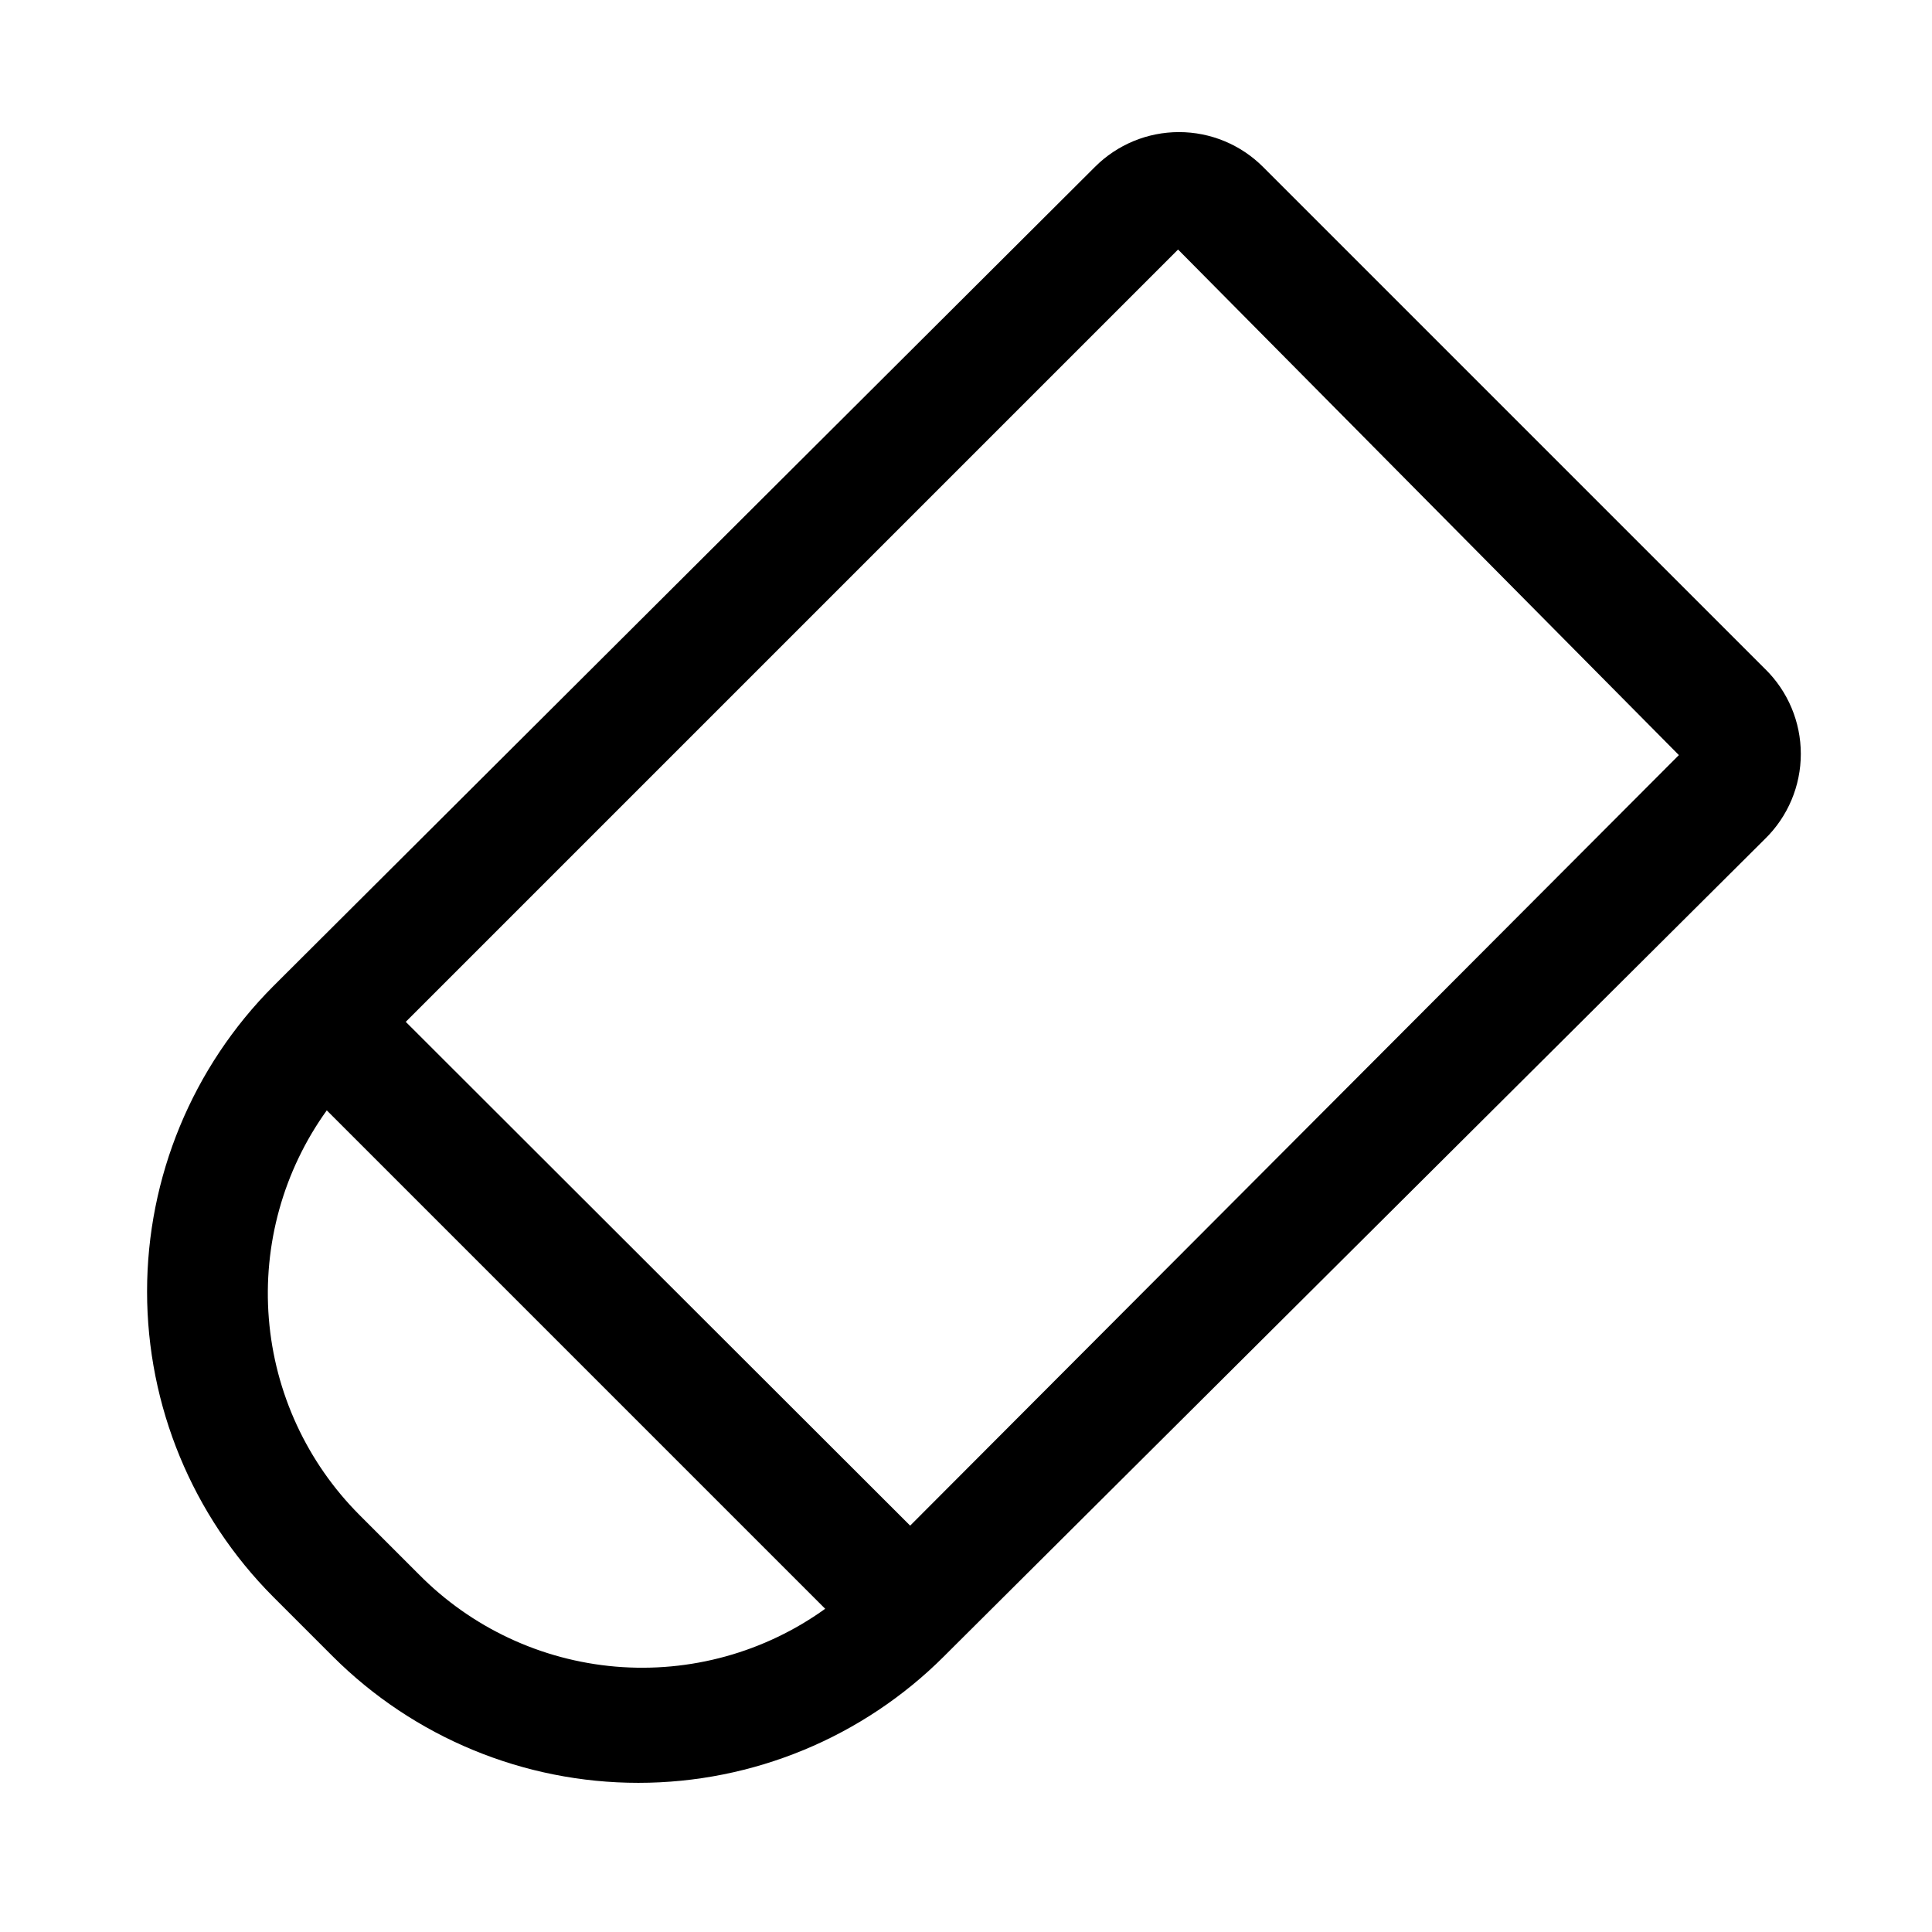 <?xml version="1.0" encoding="UTF-8"?>
<!-- Uploaded to: ICON Repo, www.iconrepo.com, Generator: ICON Repo Mixer Tools -->
<svg fill="#000000" width="800px" height="800px" version="1.1" viewBox="144 144 512 512" xmlns="http://www.w3.org/2000/svg">
 <path d="m611.76 321.28-133.04-133.04c-5.906-5.914-13.922-9.234-22.277-9.234-8.359 0-16.371 3.32-22.277 9.234l-216.01 215.38-1.73 1.73h-0.004c-21.418 21.484-33.449 50.586-33.449 80.926 0 30.336 12.031 59.438 33.449 80.922l15.746 15.746c21.492 21.469 50.625 33.527 81.004 33.527 30.375 0 59.512-12.059 81-33.527l1.73-1.73 215.86-214.91c6.059-5.922 9.473-14.039 9.473-22.512 0-8.473-3.414-16.59-9.473-22.516zm-356.76 239.94-15.746-15.746c-13.914-13.945-22.422-32.383-24.008-52.02-1.586-19.637 3.856-39.199 15.352-55.195l132.09 132.09-0.004-0.004c-16.09 11.566-35.785 17-55.531 15.324-19.742-1.676-38.242-10.348-52.156-24.453zm130.2-12.91-133.67-133.51 204.67-204.67 132.72 133.98z"/>
</svg>